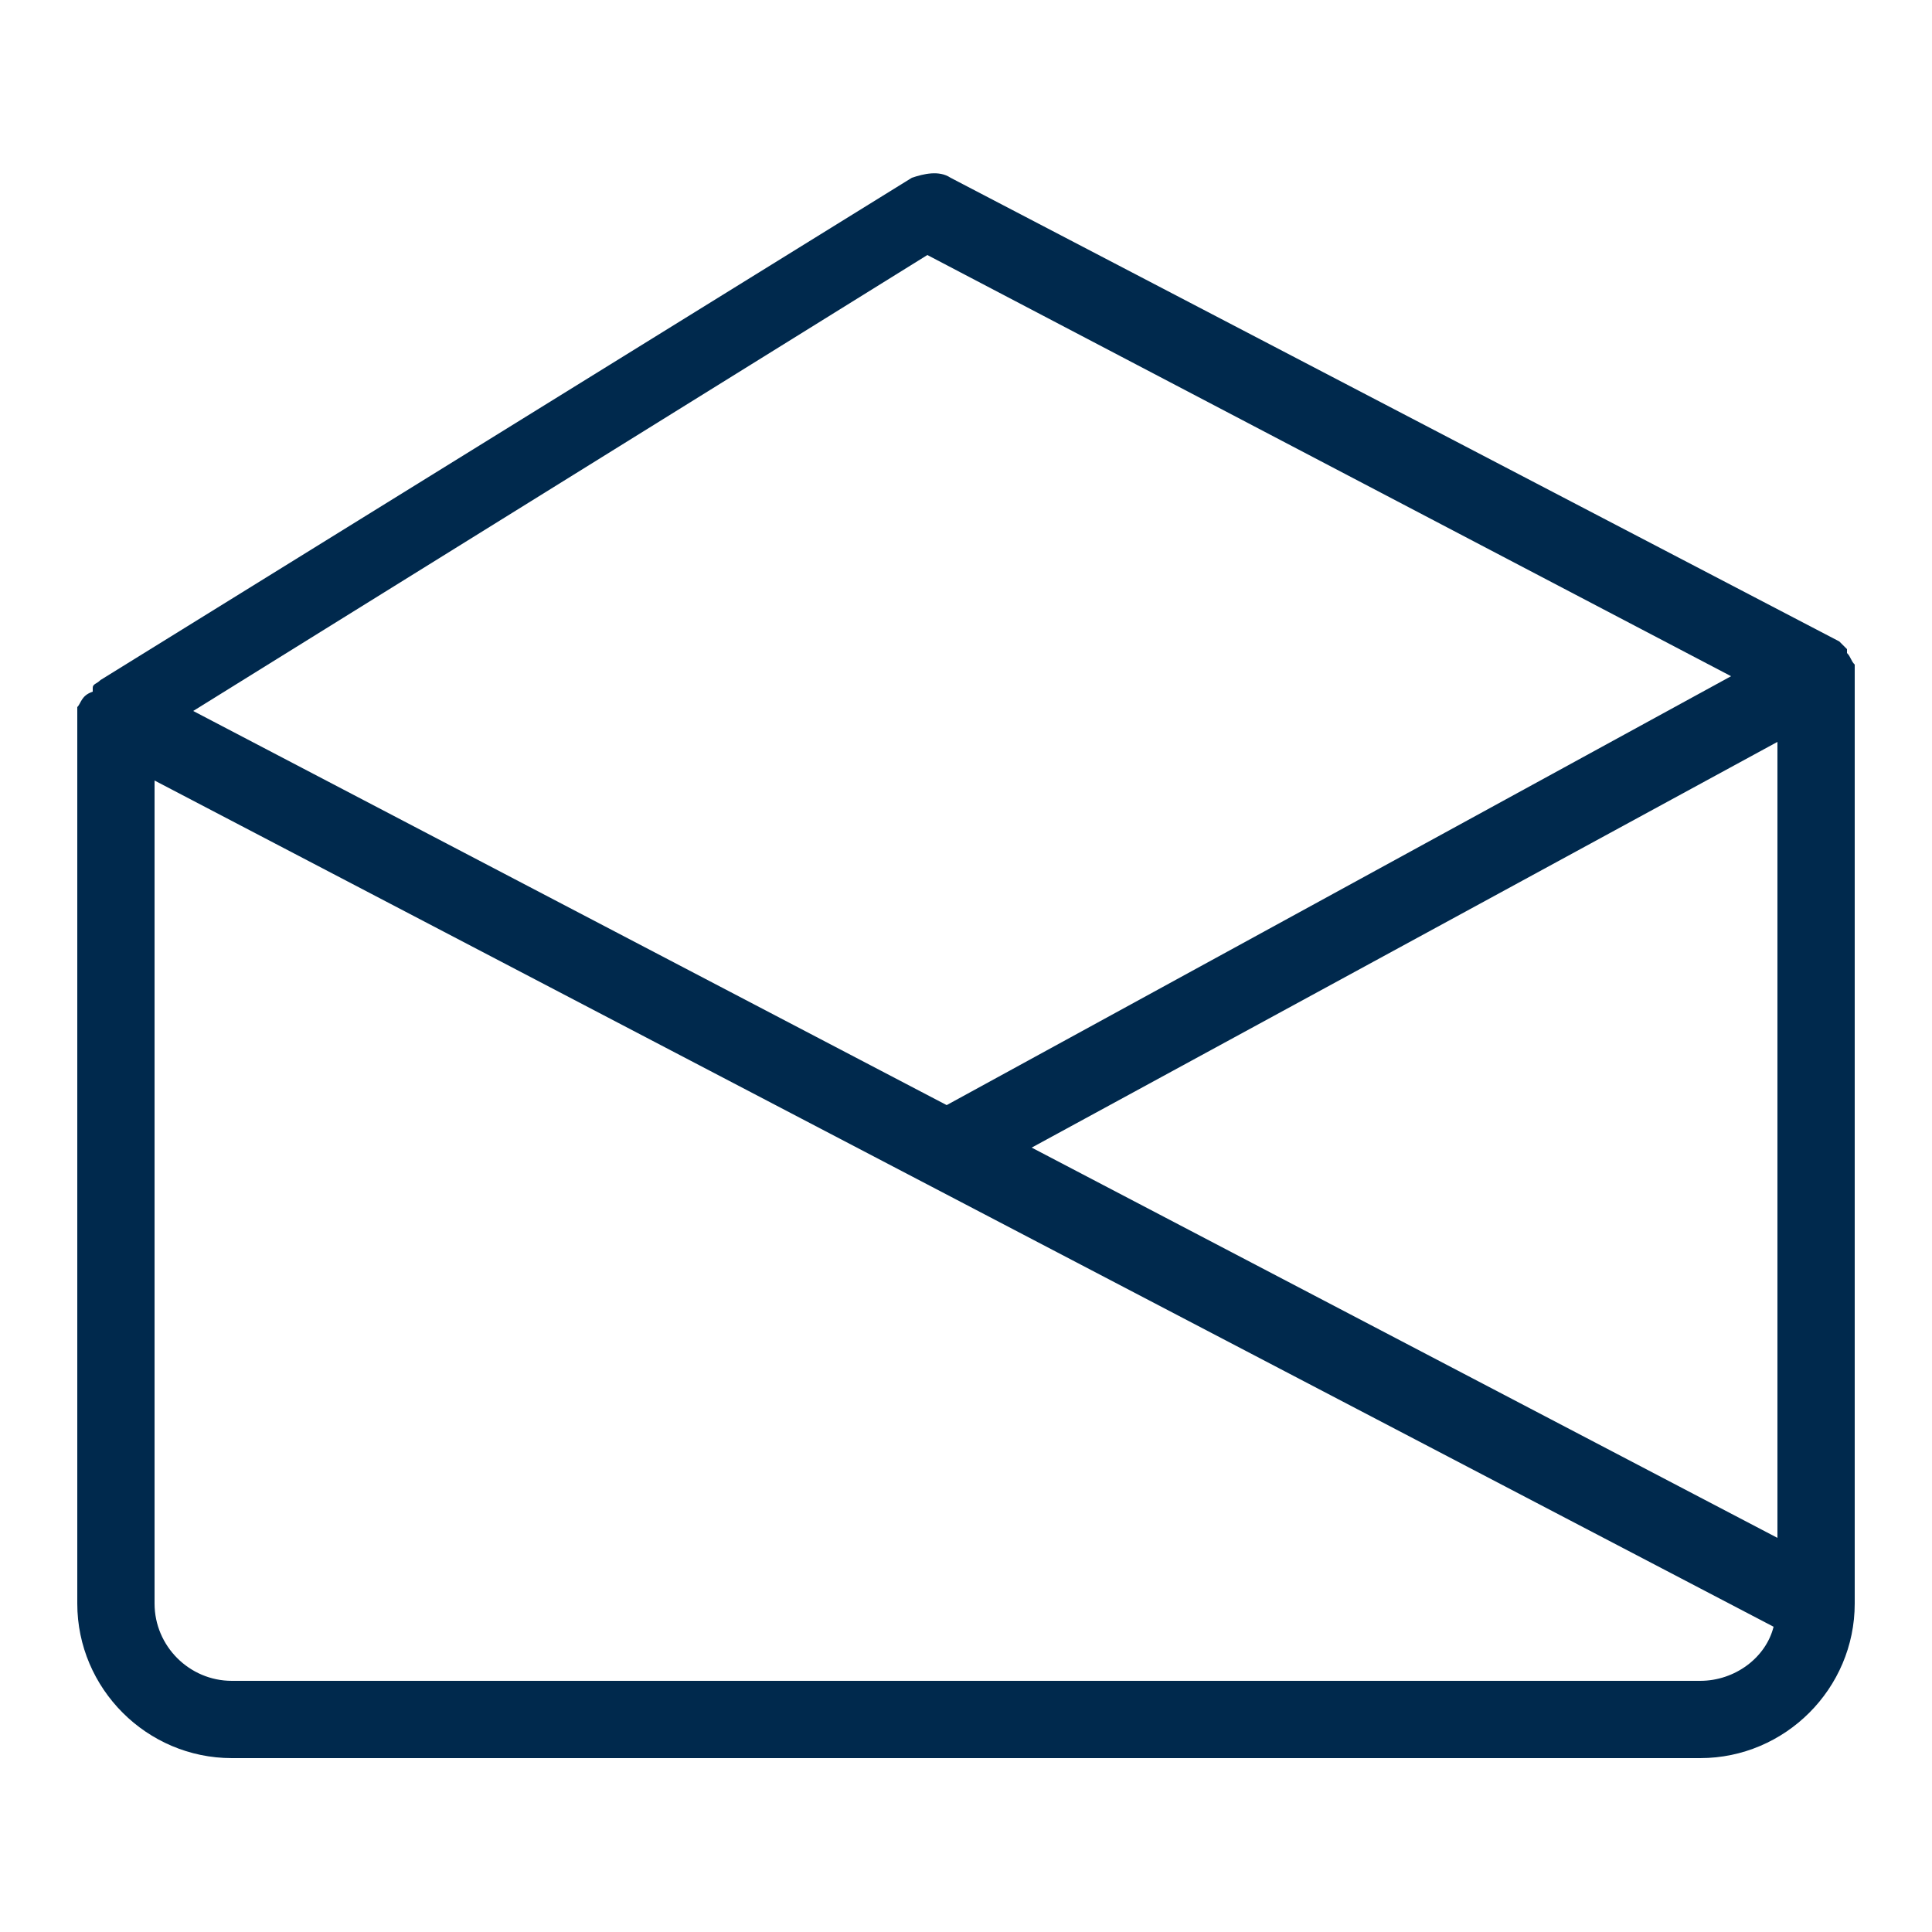<?xml version="1.0" encoding="utf-8"?>
<!-- Generator: Adobe Illustrator 24.3.0, SVG Export Plug-In . SVG Version: 6.00 Build 0)  -->
<svg version="1.1" id="Layer_1" xmlns="http://www.w3.org/2000/svg" xmlns:xlink="http://www.w3.org/1999/xlink" x="0px" y="0px"
	 viewBox="0 0 50 50" style="enable-background:new 0 0 50 50;" xml:space="preserve">
<style type="text/css">
	.st0{fill:#00294D;}
</style>
<g>
	<path class="st0" d="M48,17.2C48,17.2,47.9,17.2,48,17.2c-0.1-0.1-0.1-0.2-0.2-0.3c0,0,0,0,0-0.1c-0.1-0.1-0.1-0.1-0.2-0.2
		c0,0,0,0,0,0c0,0,0,0,0,0l-23-12c-0.3-0.2-0.7-0.1-1,0l-21,13c0,0,0,0,0,0c-0.1,0.1-0.2,0.1-0.2,0.2c0,0,0,0,0,0.1
		C2.1,18,2.1,18.2,2,18.3c0,0,0,0,0,0c0,0.1,0,0.1,0,0.2v23c0,2.2,1.8,4,4,4h38c2.2,0,4-1.8,4-4v-24C48,17.4,48,17.3,48,17.2z
		 M46,39.8L26.7,29.7L46,19.2V39.8z M24,6.6l20.8,10.9L24.5,28.6L5,18.4L24,6.6z M44,43.5H6c-1.1,0-2-0.9-2-2V20.2l41.9,21.9
		C45.7,42.9,44.9,43.5,44,43.5z"/>
</g>
</svg>
